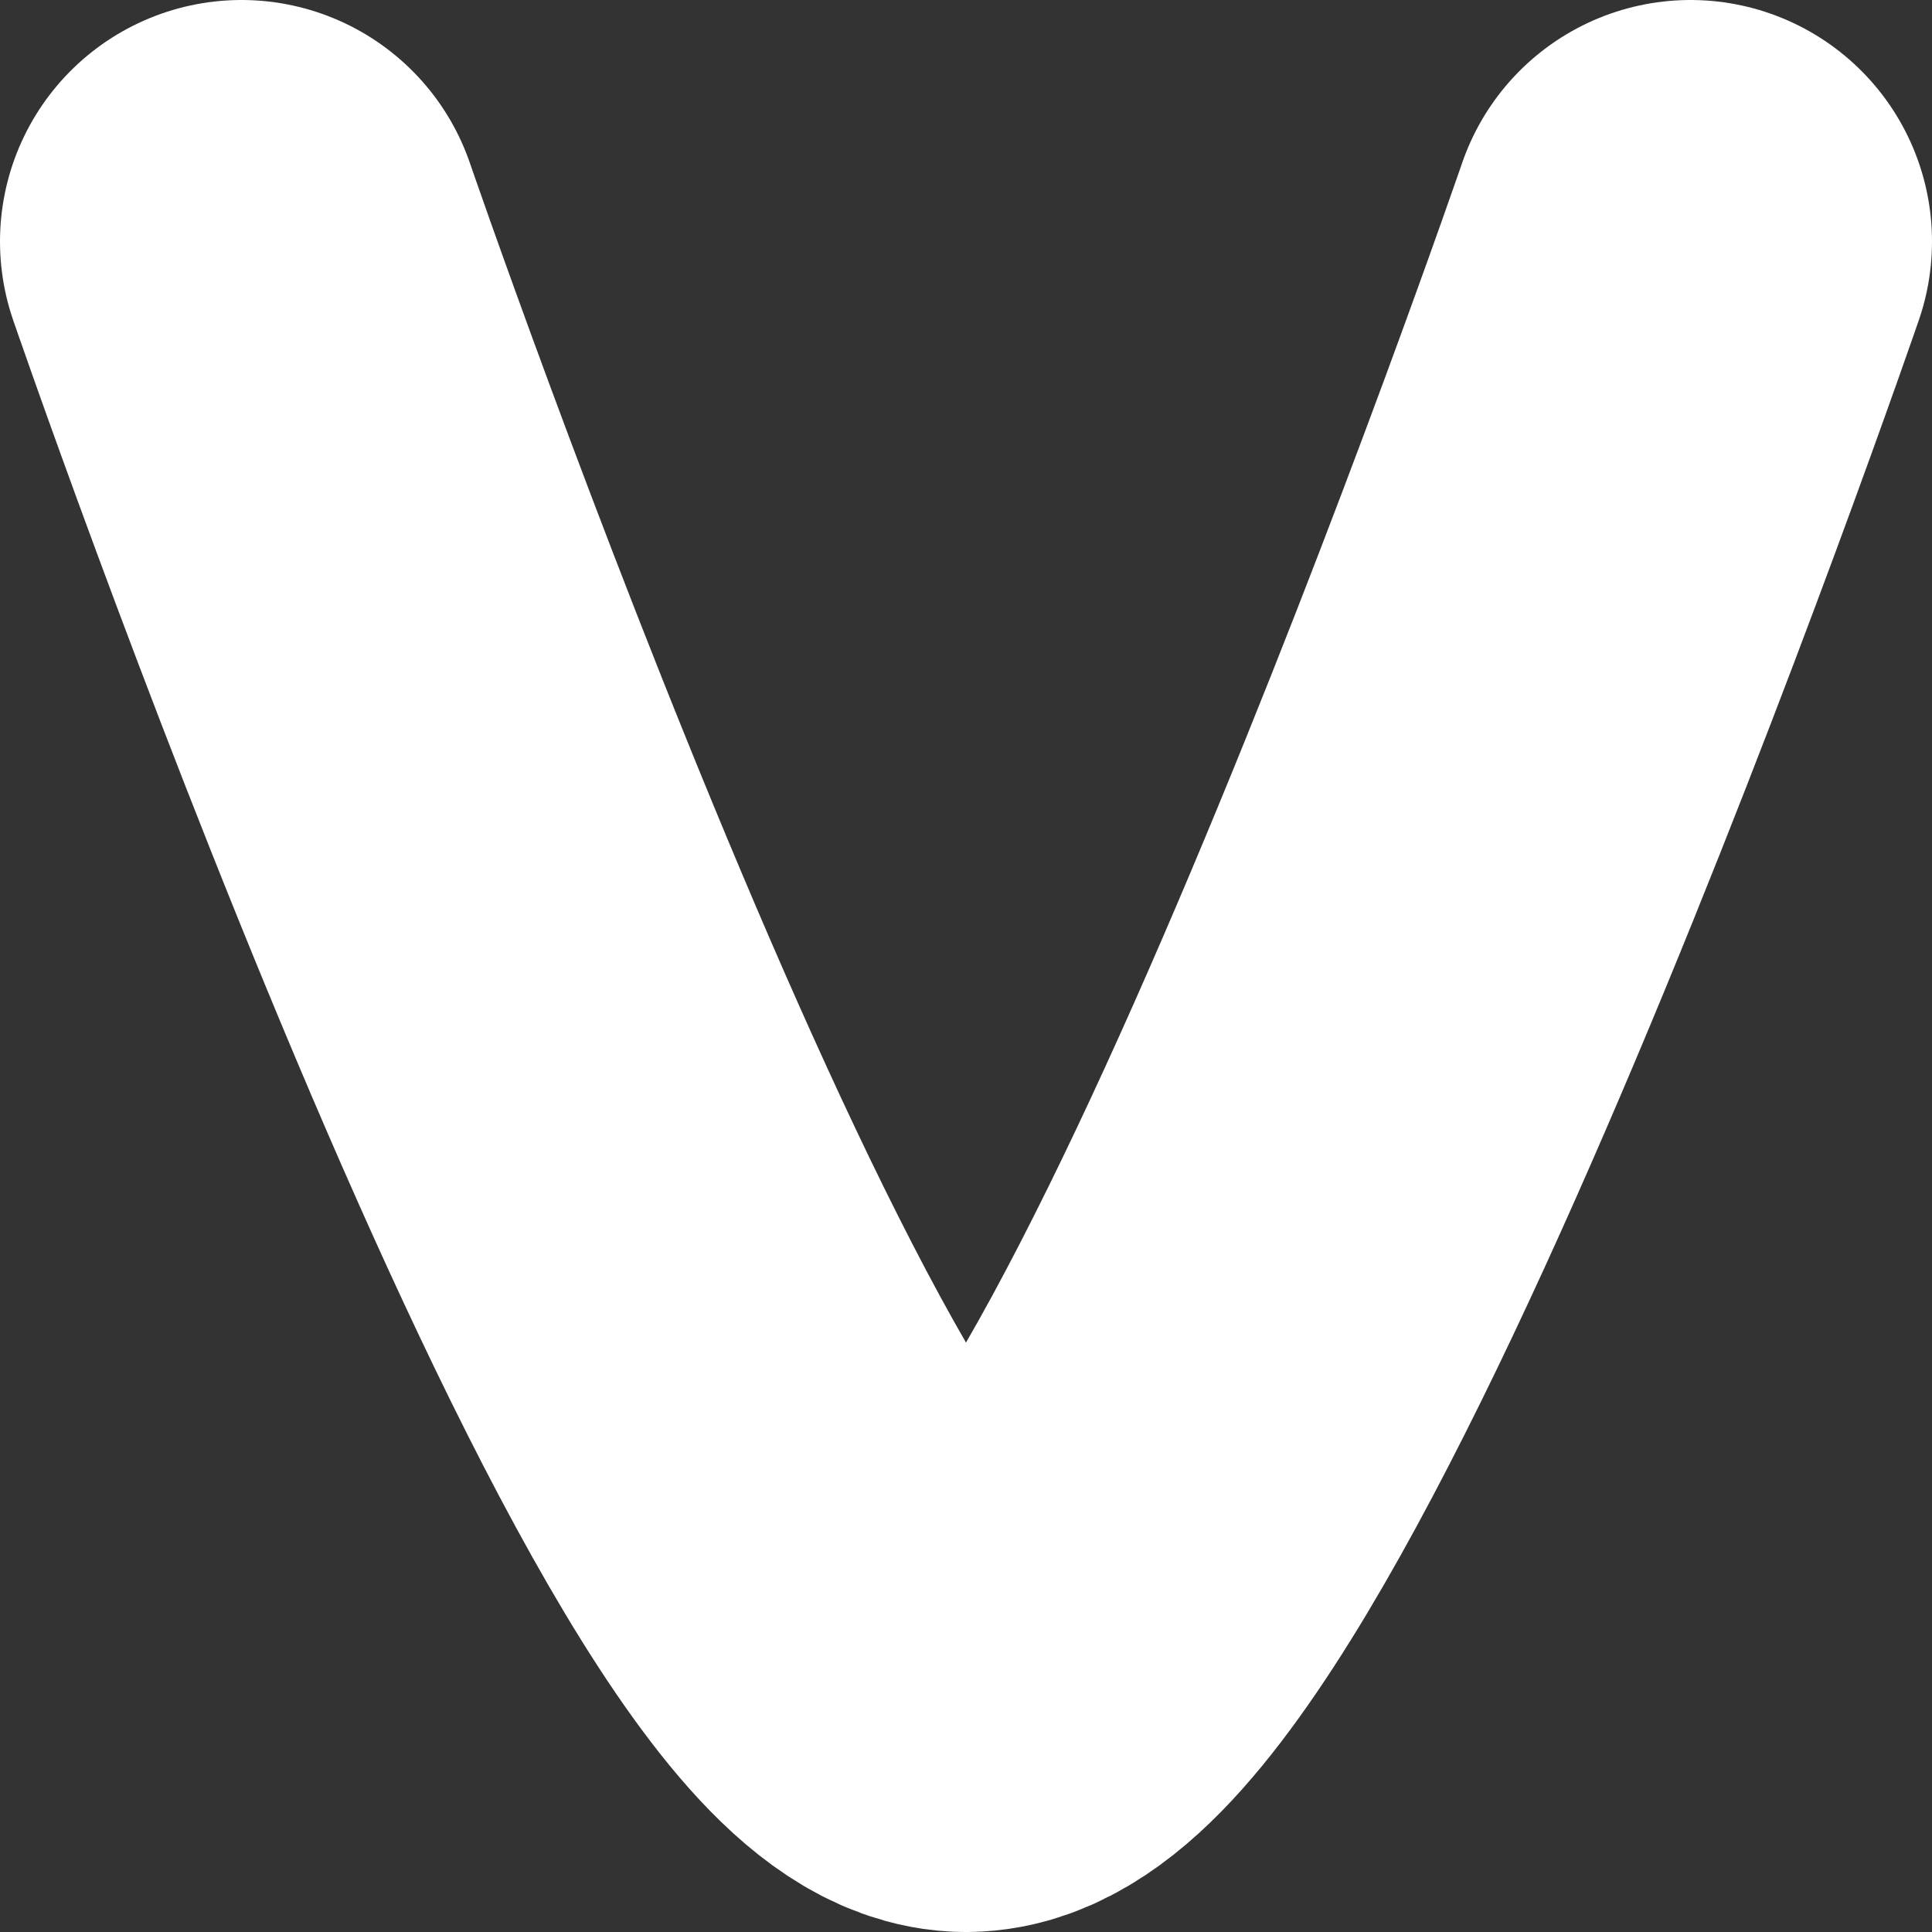 <svg width="32" height="32" viewBox="0 0 32 32" fill="none" xmlns="http://www.w3.org/2000/svg">
<rect x="0" y="0" width="32" height="32" fill="#333333" stroke="none"/>
<path d="M4 4C4 4 12.25 28 16 28C19.75 28 28 4 28 4" stroke="white" stroke-width="8" stroke-linecap="round"/>
</svg>

